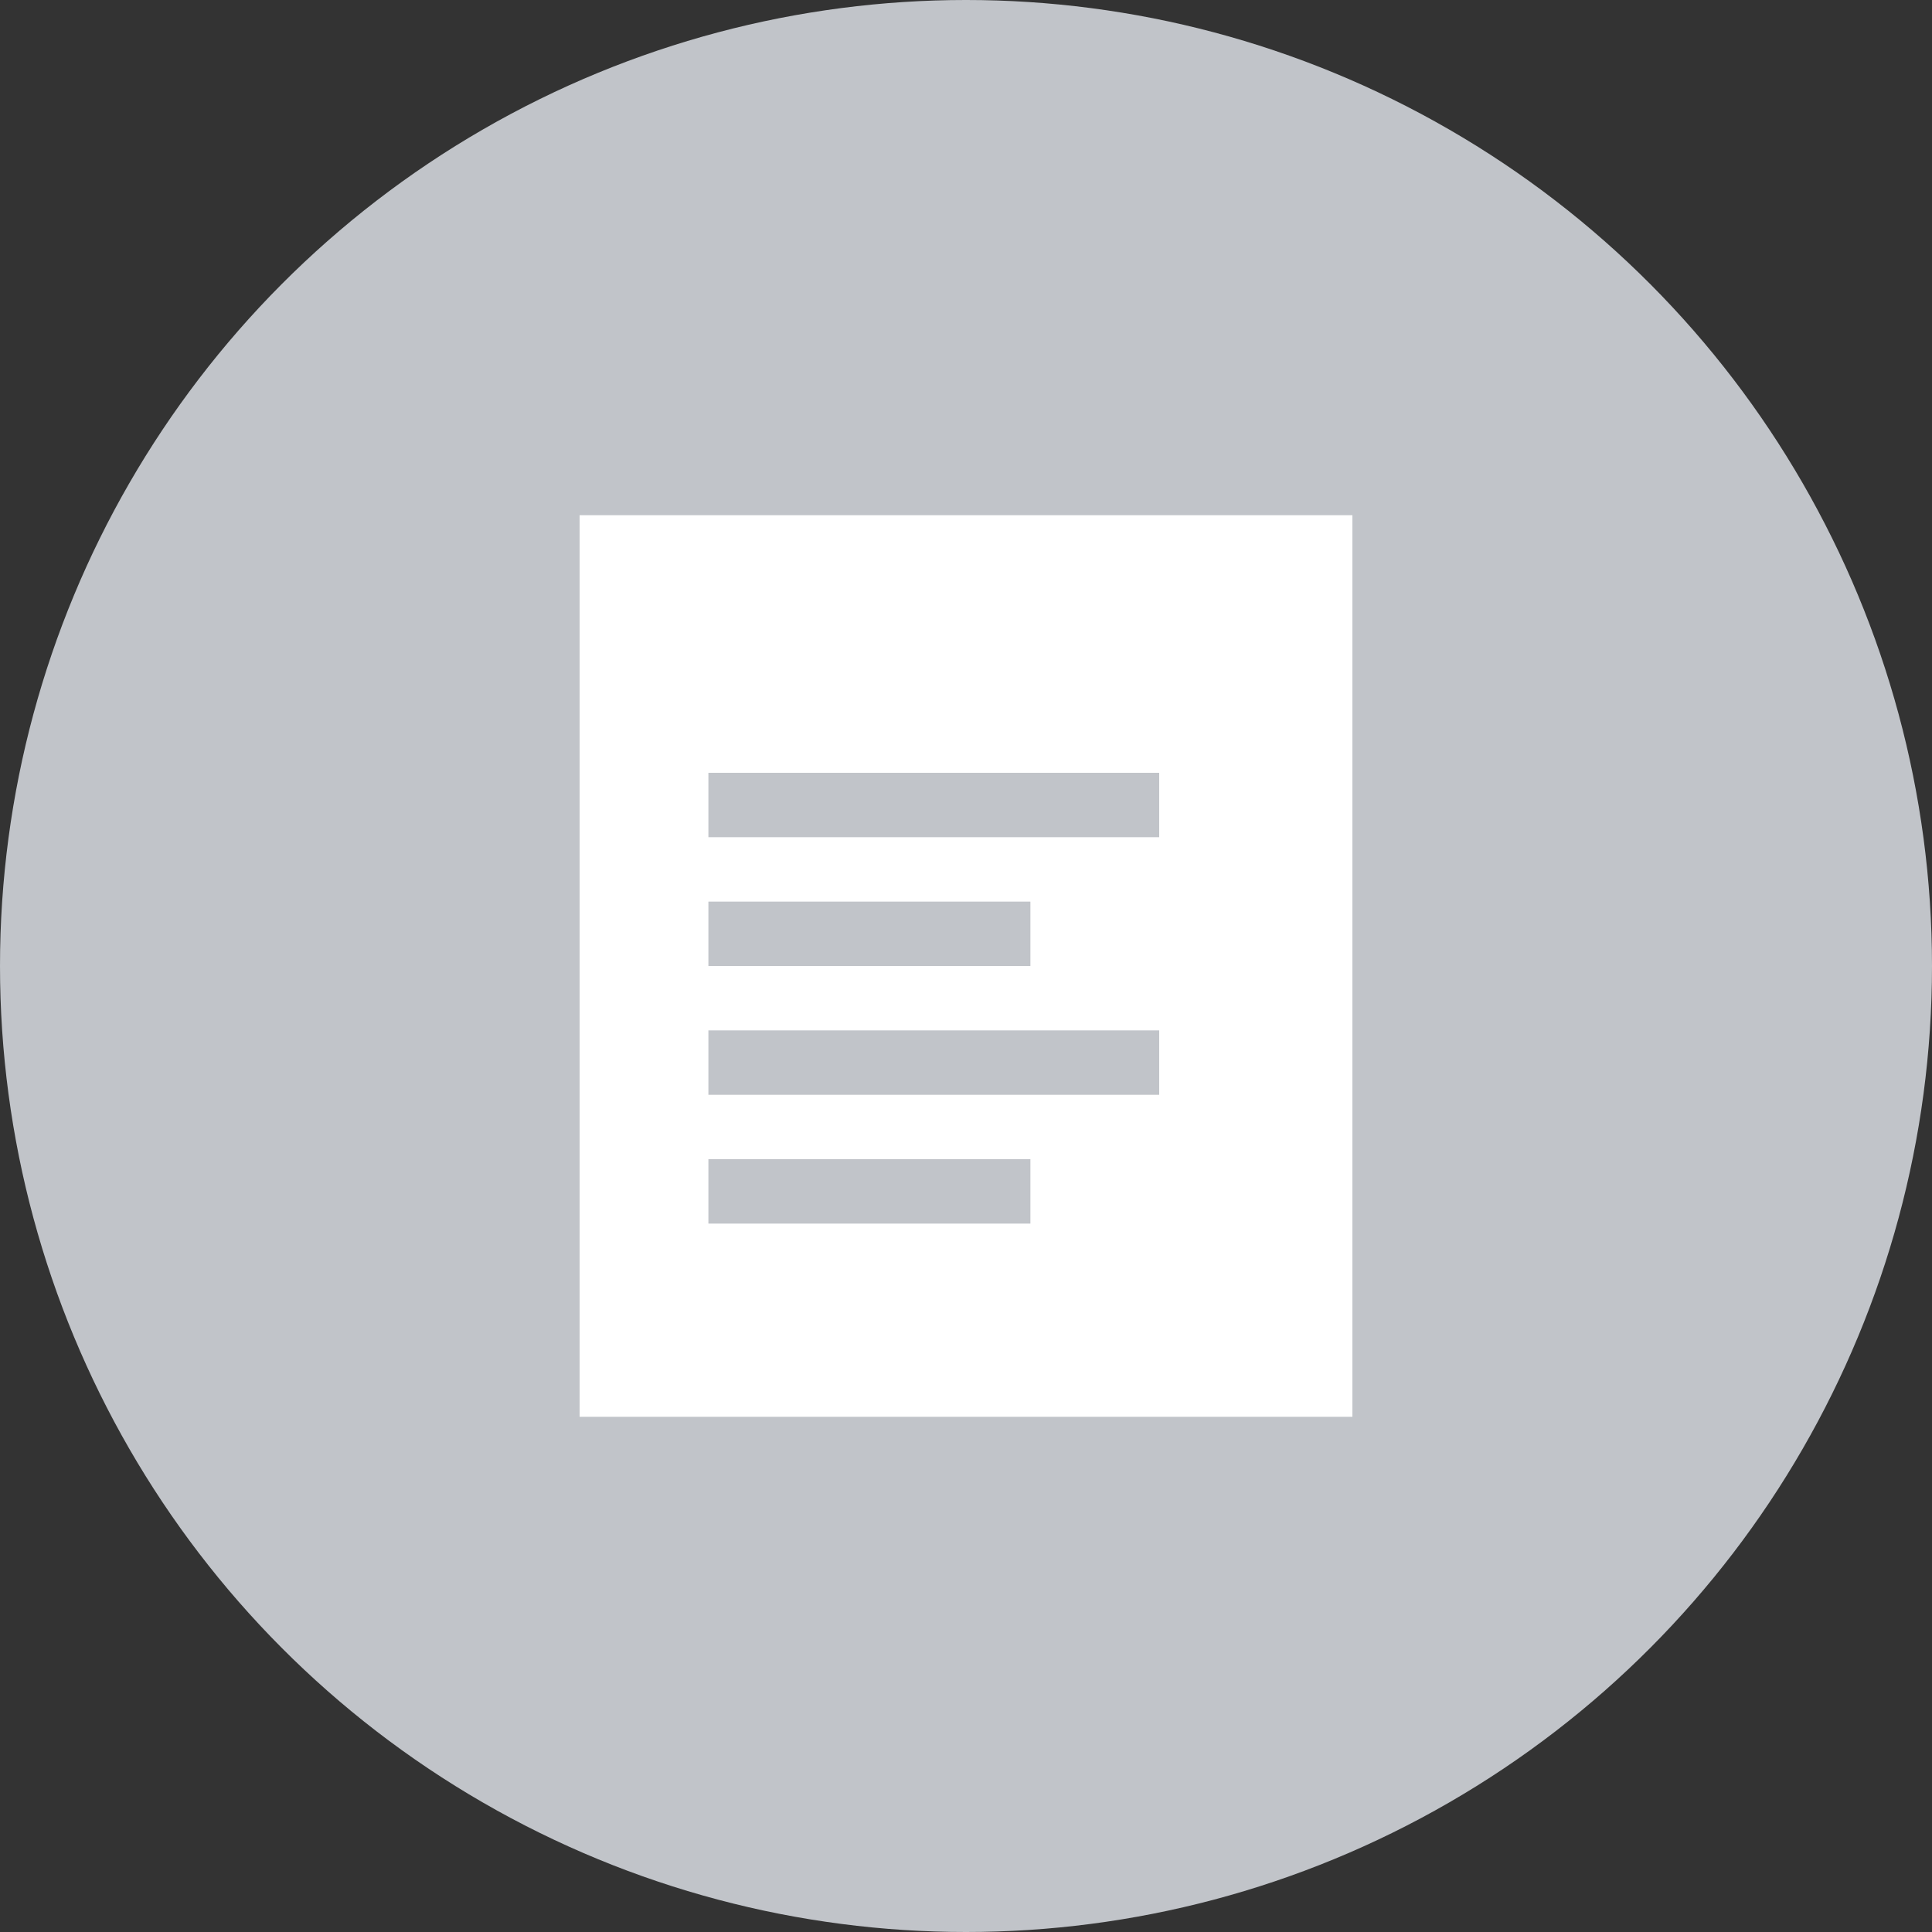 <svg width="30" height="30" viewBox="0 0 30 30" xmlns="http://www.w3.org/2000/svg">
    <rect x="0" y="0" width="30" height="30" fill="#333333" stroke="none"/>
    <circle fill="#C1C4C9" cx="15" cy="15" r="15" />
    <polygon fill="#FFFFFF" points="21,22 9,22 9,12 9,8 21,8" />
    <rect width="7" height="1" fill="#C1C4C9" x="11" y="12" />
    <rect width="5" height="1" fill="#C1C4C9" x="11" y="14" />
    <rect width="7" height="1" fill="#C1C4C9" x="11" y="16" />
    <rect width="5" height="1" fill="#C1C4C9" x="11" y="18" />
</svg>
